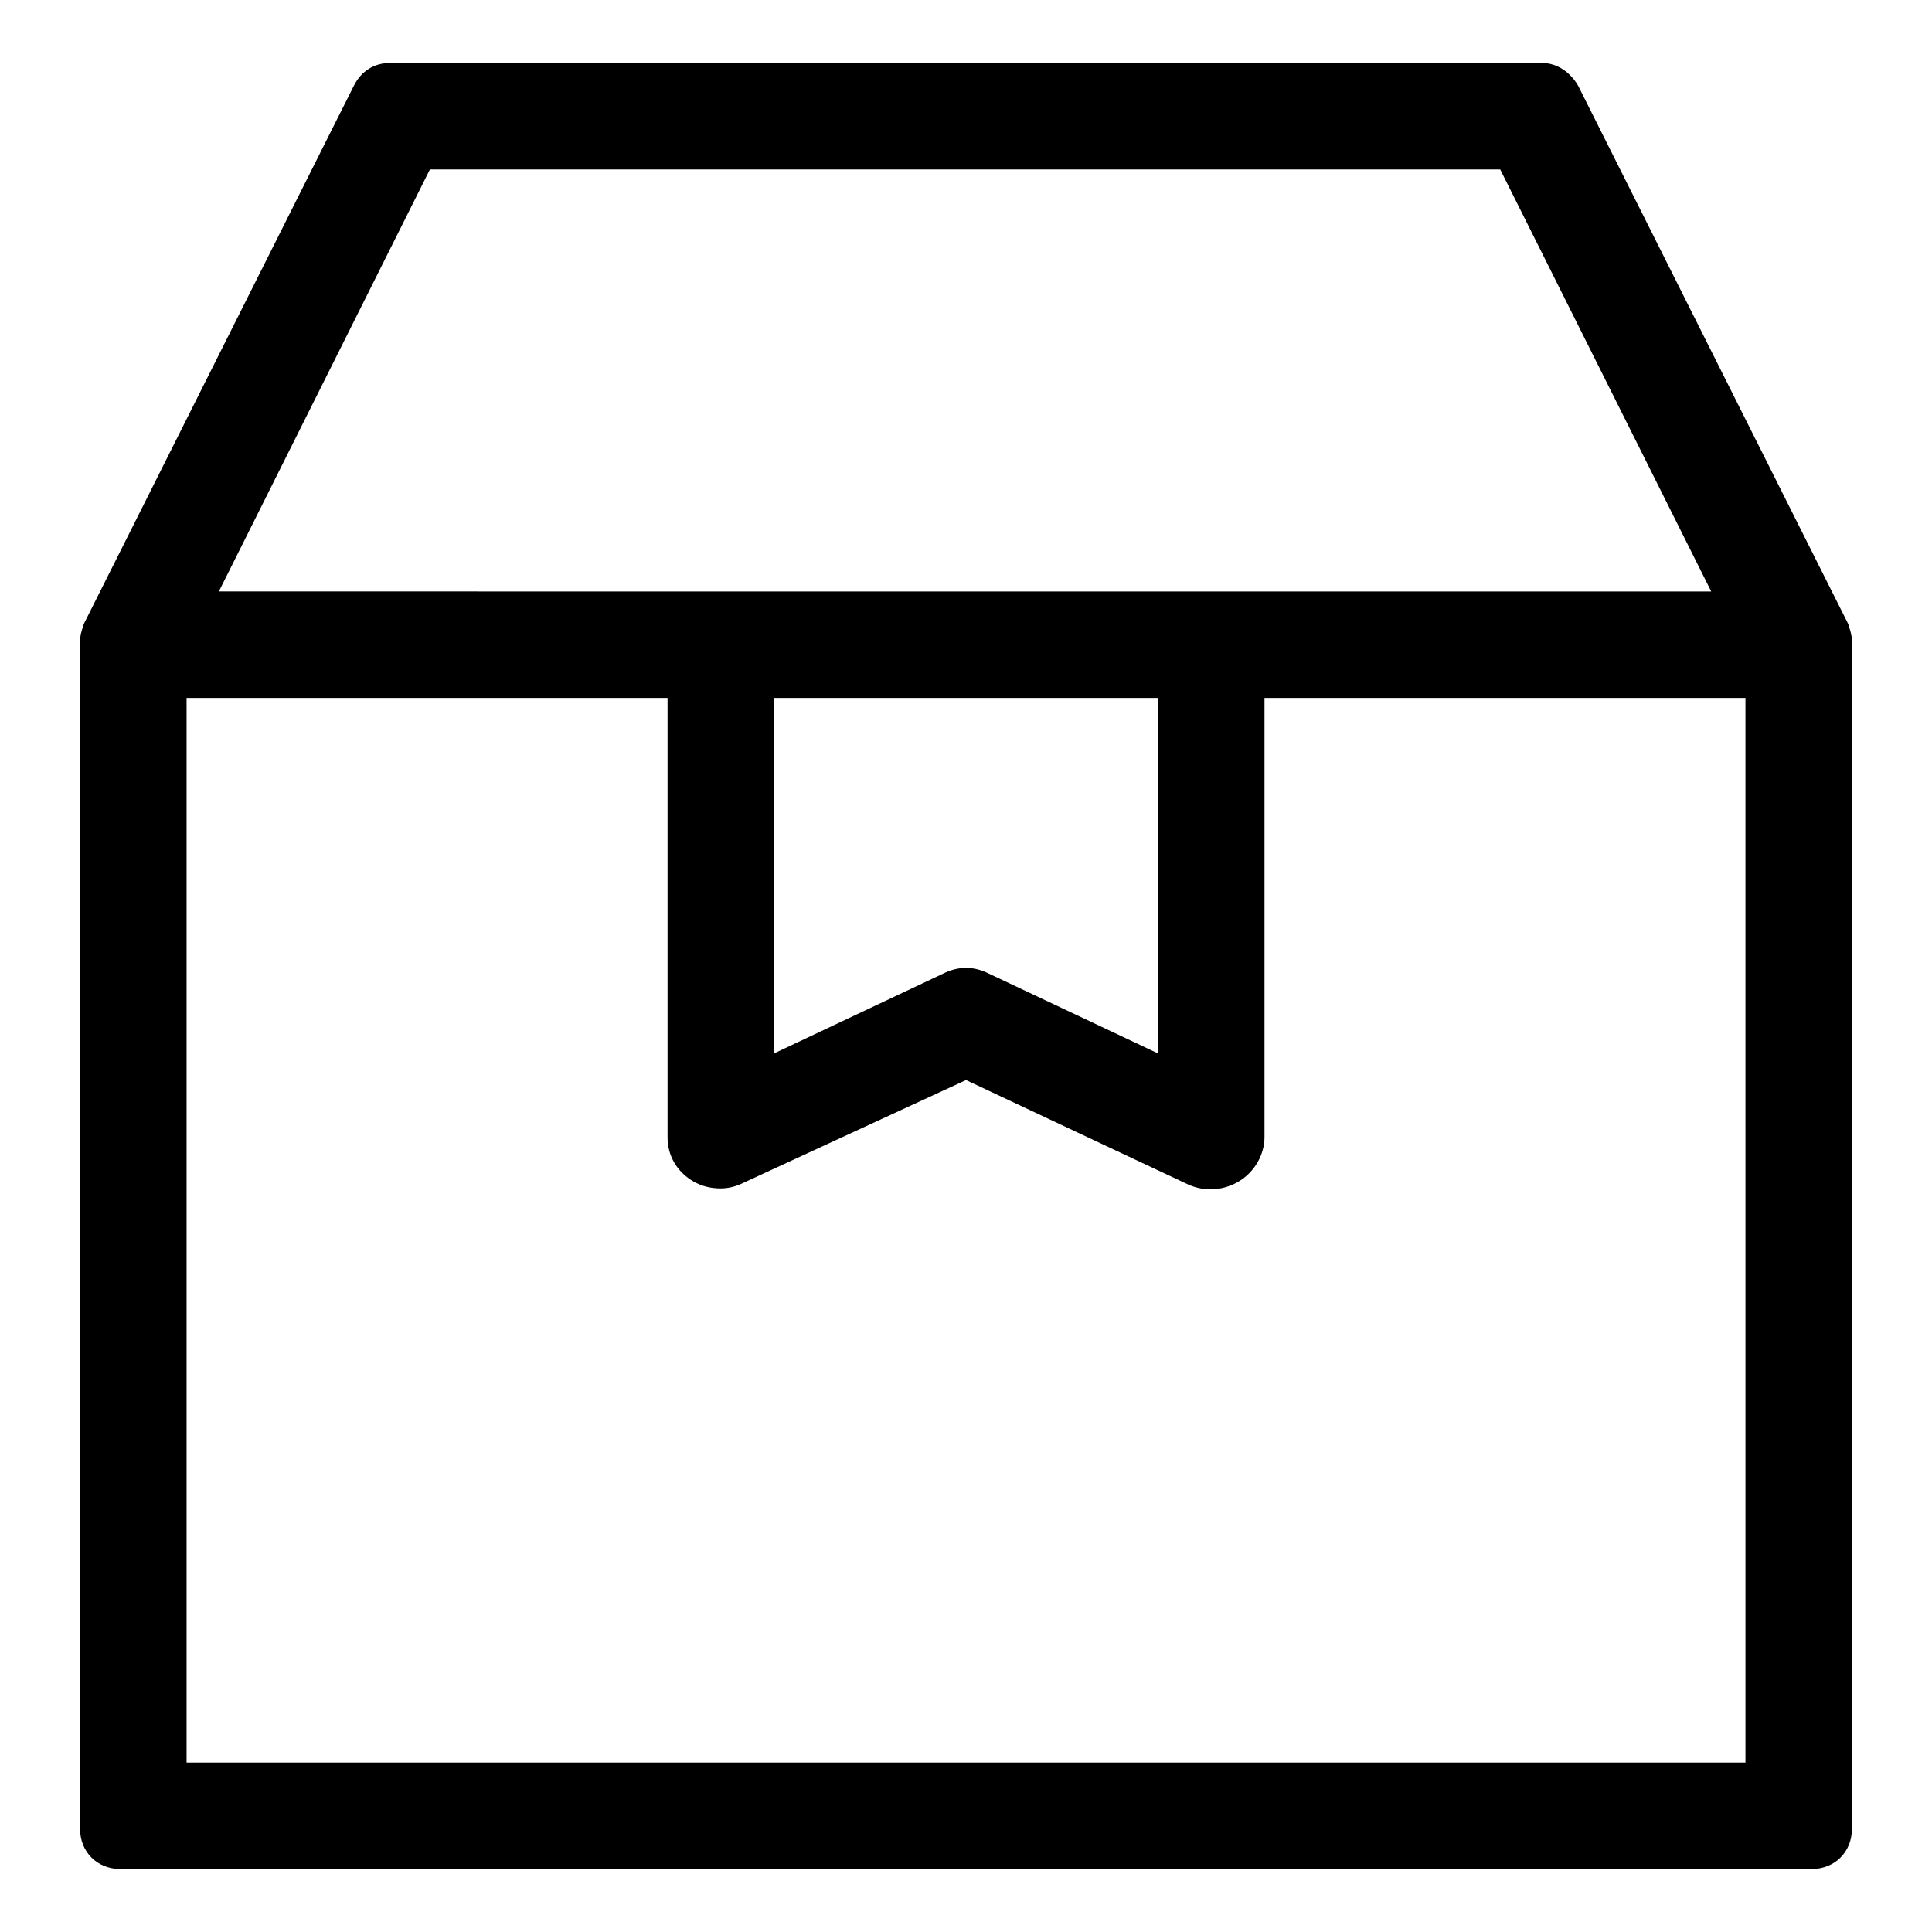 <?xml version="1.0" encoding="UTF-8"?>
<!-- Uploaded to: ICON Repo, www.svgrepo.com, Generator: ICON Repo Mixer Tools -->
<svg fill="#000000" width="800px" height="800px" version="1.1" viewBox="144 144 512 512" xmlns="http://www.w3.org/2000/svg">
 <path d="m633.77 309.31-71.539-142.58c-2.016-3.527-5.543-6.047-9.574-6.047h-305.31c-4.031 0-7.559 2.016-9.574 6.047l-71.539 142.58c-0.504 1.512-1.008 3.023-1.008 4.535v314.88c0 6.047 4.535 10.578 10.578 10.578h448.39c6.047 0 10.578-4.535 10.578-10.578l0.004-314.88c0-1.512-0.504-3.023-1.008-4.535zm-375.84-120.41h283.64l55.922 111.85-395.49-0.004zm91.188 140.06h101.77v94.211l-44.84-21.16c-4.031-2.016-8.062-2.016-12.09 0l-44.84 21.16zm257.45 282.13h-413.12v-282.13h127.46v116.38c0 5.039 2.519 9.07 6.551 11.586 2.519 1.512 5.039 2.016 7.559 2.016 2.016 0 4.031-0.504 6.047-1.512l58.941-27.203 58.945 27.711c4.535 2.016 9.574 1.512 13.602-1.008 4.031-2.519 6.551-7.055 6.551-11.586v-116.38h127.46z"/>
</svg>